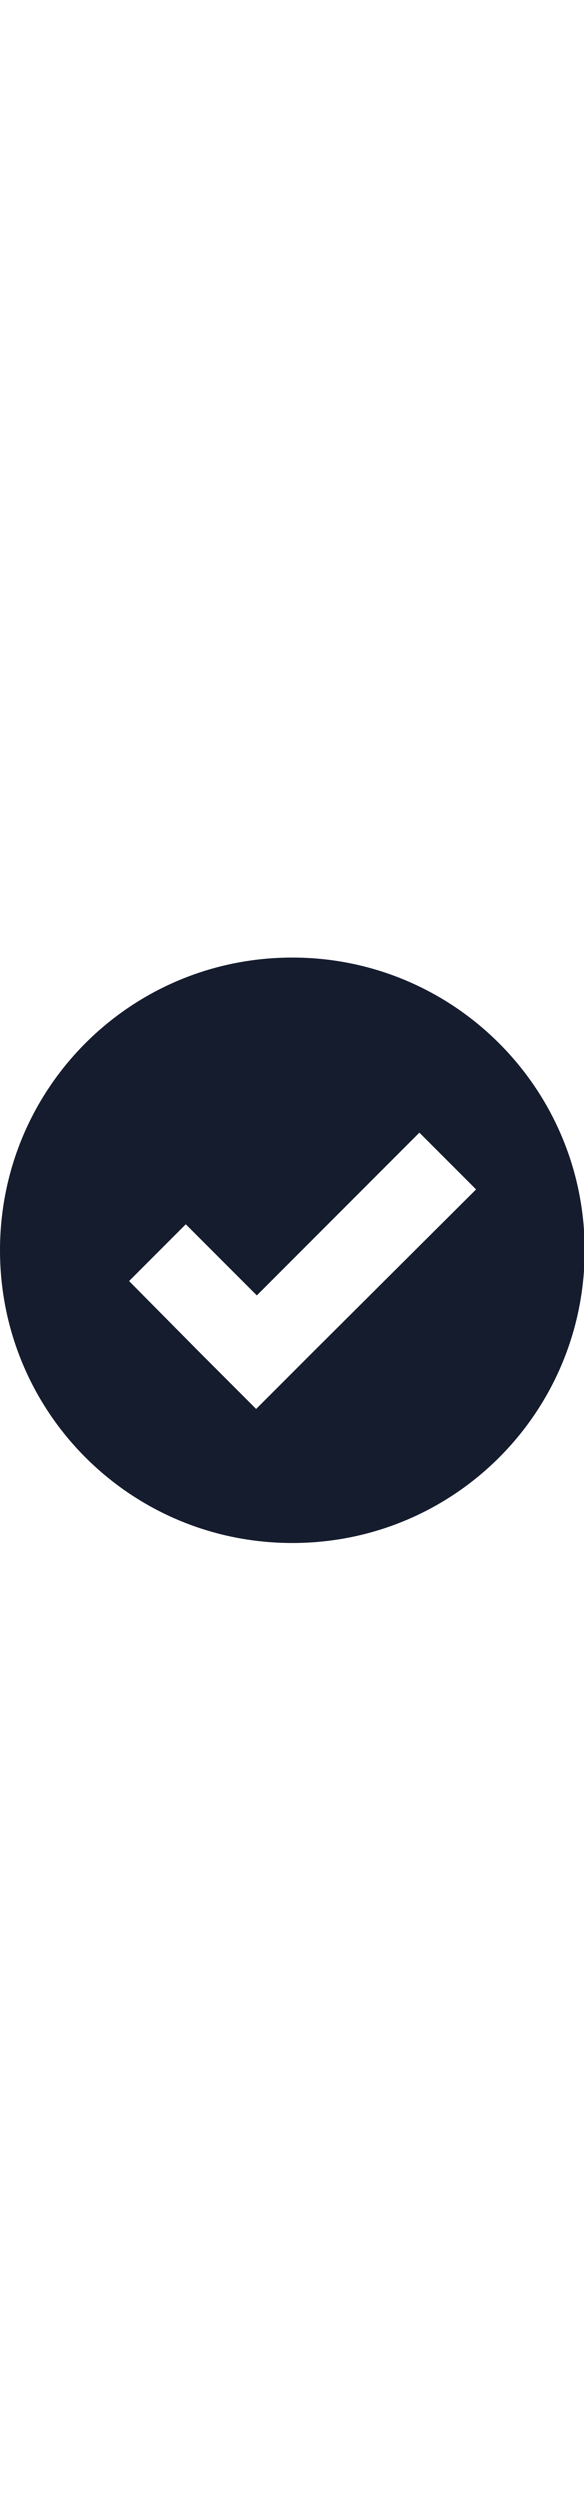 <?xml version="1.0" encoding="UTF-8"?> <svg xmlns="http://www.w3.org/2000/svg" version="1.1" id="Capa_1" x="0" y="0" viewBox="0 0 85.5 85.5" xml:space="preserve" width="20"><path d="M42.8 0C19.1 0 0 19.1 0 42.8s19.1 42.8 42.8 42.8 42.8-19.1 42.8-42.8S66.4 0 42.8 0zm3.1 57.6L37.5 66l-8.3-8.3-10.3-10.4 8.3-8.3 10.4 10.4 23.8-23.8 8.3 8.3-23.8 23.7z" fill="#151c2e"></path></svg> 